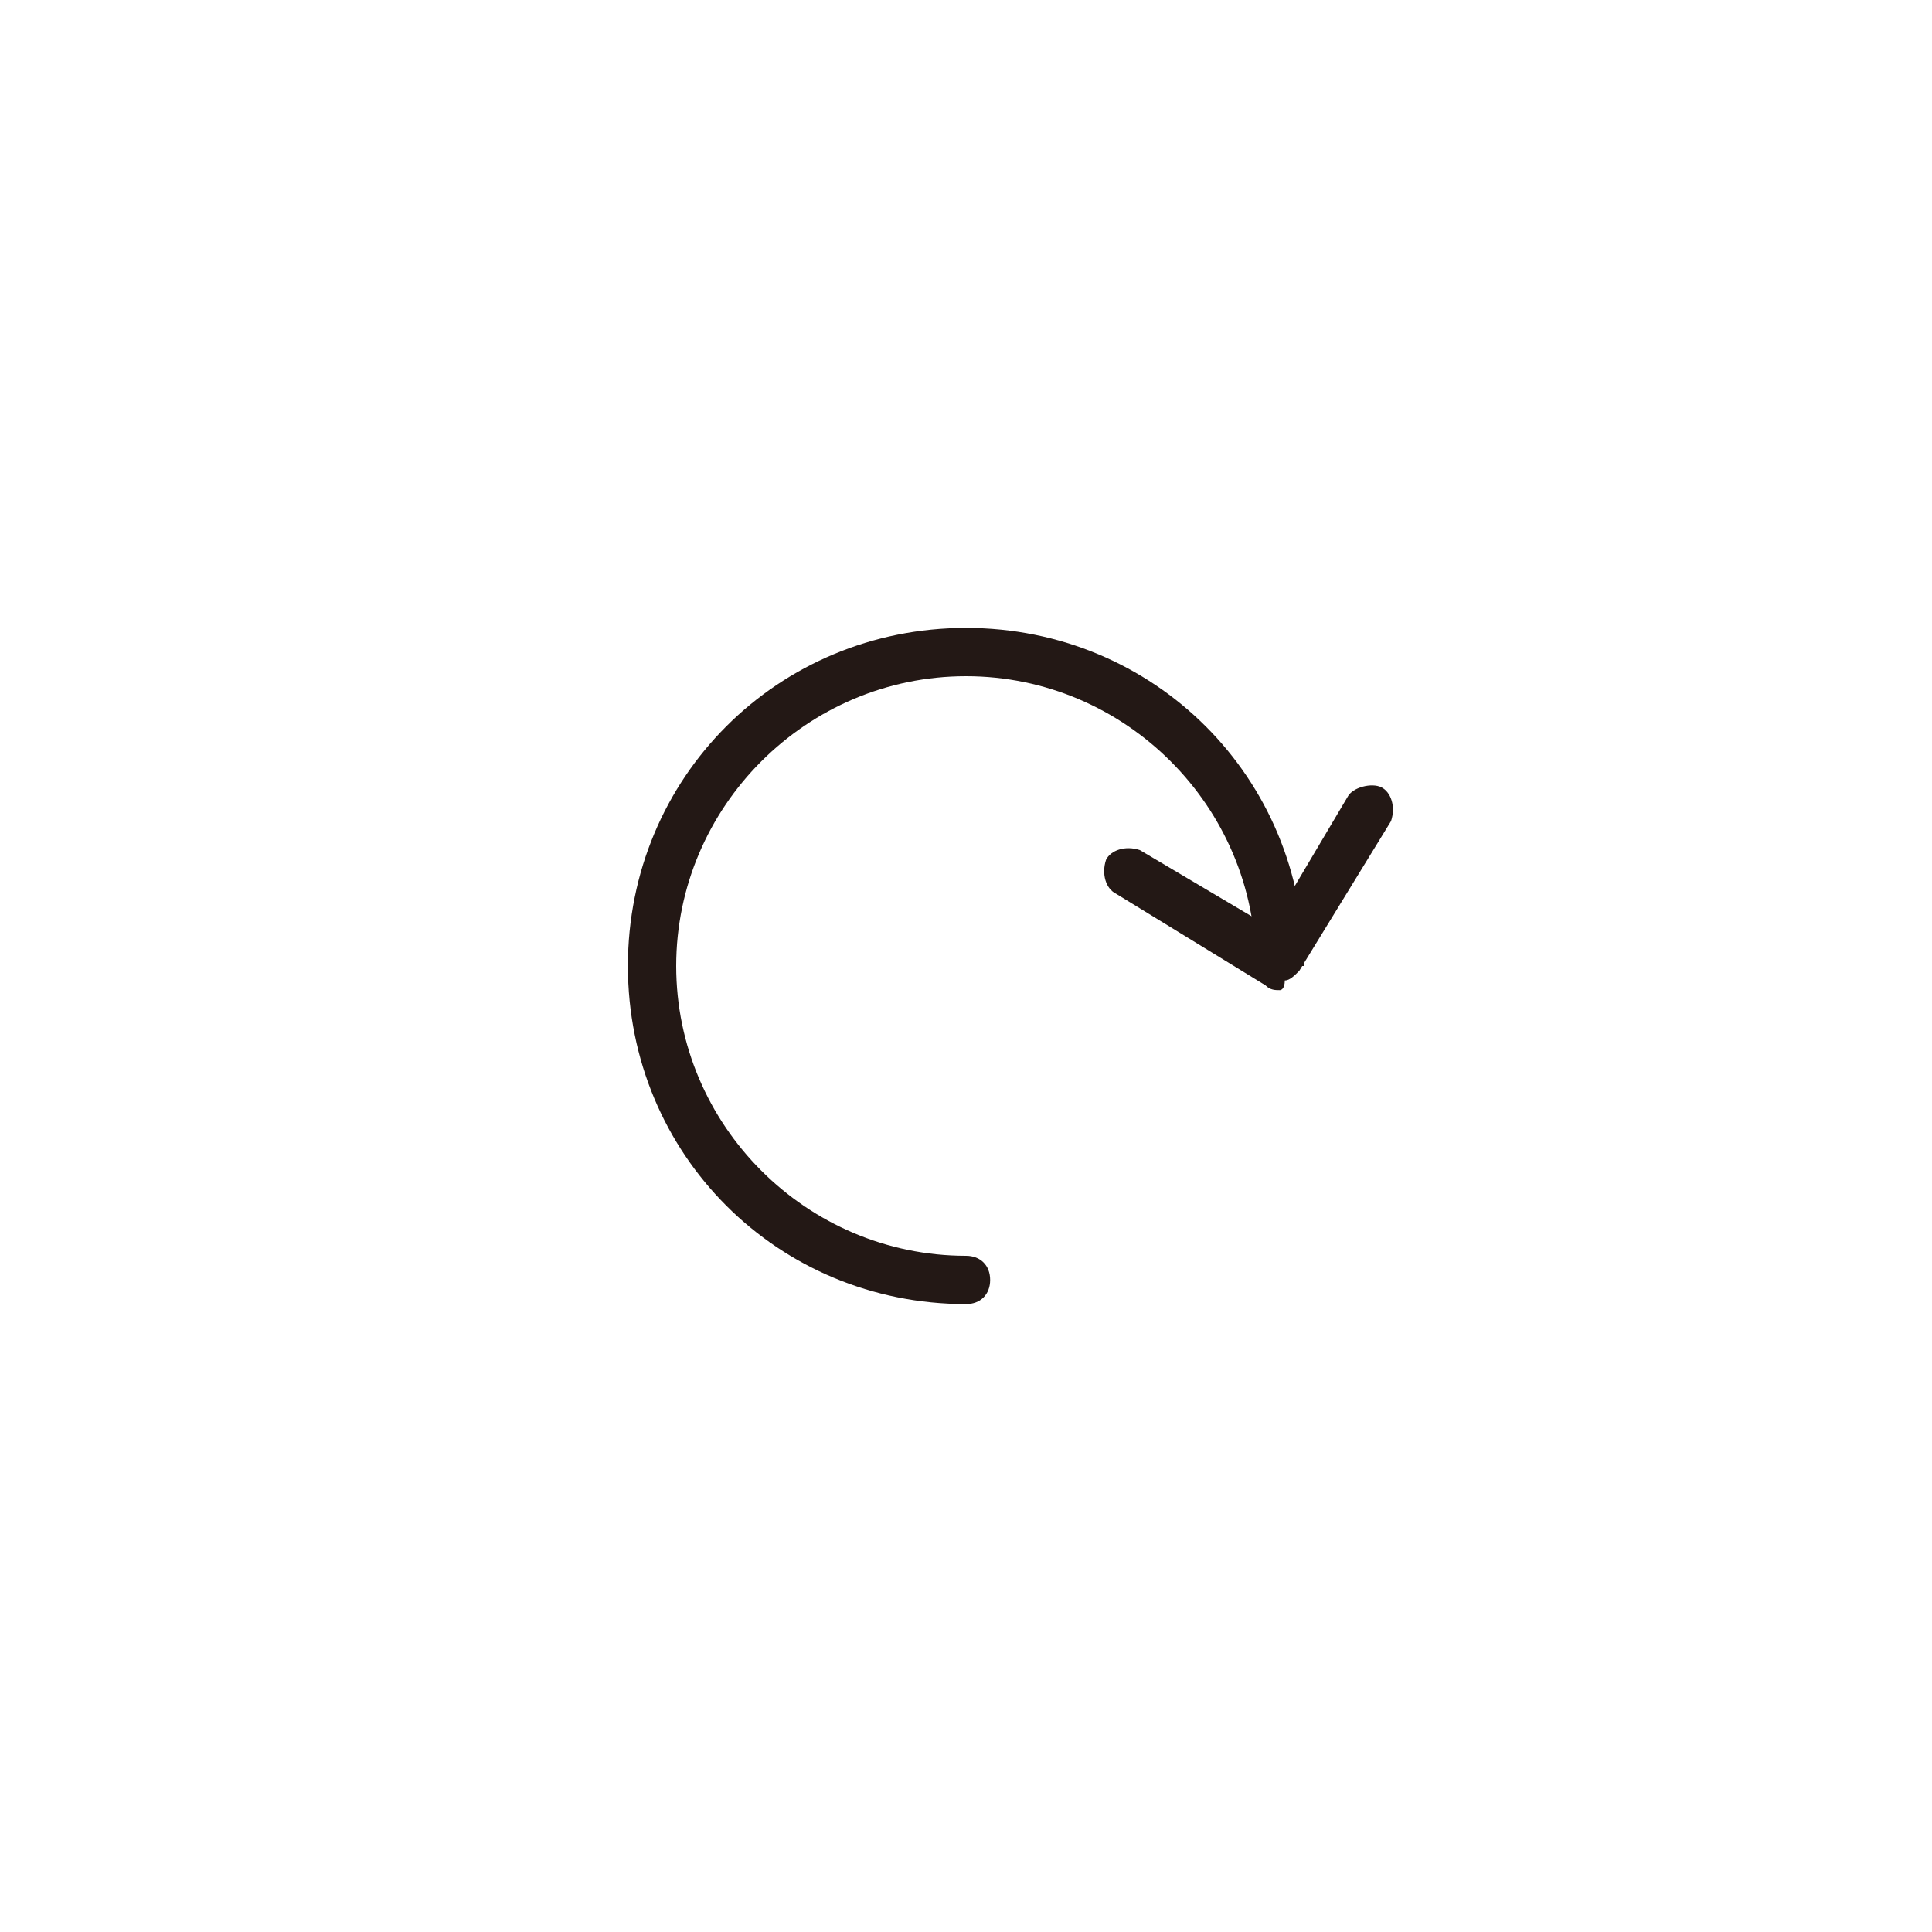 <?xml version="1.0" encoding="utf-8"?>

<!DOCTYPE svg PUBLIC "-//W3C//DTD SVG 1.1//EN" "http://www.w3.org/Graphics/SVG/1.1/DTD/svg11.dtd">
<!-- Скачано с сайта svg4.ru / Downloaded from svg4.ru -->
<svg height="800px" width="800px" version="1.1" id="图层_1" xmlns="http://www.w3.org/2000/svg" xmlns:xlink="http://www.w3.org/1999/xlink" 
	 viewBox="0 0 40 40" enable-background="new 0 0 40 40" xml:space="preserve">
<g>
	<g>
		<g>
			<path fill="#231815" d="M26,20c0-3.3-2.7-6-6-6s-6,2.7-6,6s2.7,6,6,6c0.3,0,0.5,0.2,0.5,0.5S20.3,27,20,27c-3.9,0-7-3.1-7-7
				s3.1-7,7-7s7,3.1,7,7H26z"/>
		</g>
		<g>
			<path fill="#231815" d="M26.5,20.5c-0.1,0-0.2,0-0.3-0.1l-3.1-1.9c-0.2-0.1-0.3-0.4-0.2-0.7c0.1-0.2,0.4-0.3,0.7-0.2l2.7,1.6
				l1.6-2.7c0.1-0.2,0.5-0.3,0.7-0.2c0.2,0.1,0.3,0.4,0.2,0.7l-1.9,3.1c-0.1,0.1-0.2,0.2-0.3,0.2C26.6,20.5,26.5,20.5,26.5,20.5z"/>
		</g>
	</g>
</g>
</svg>
